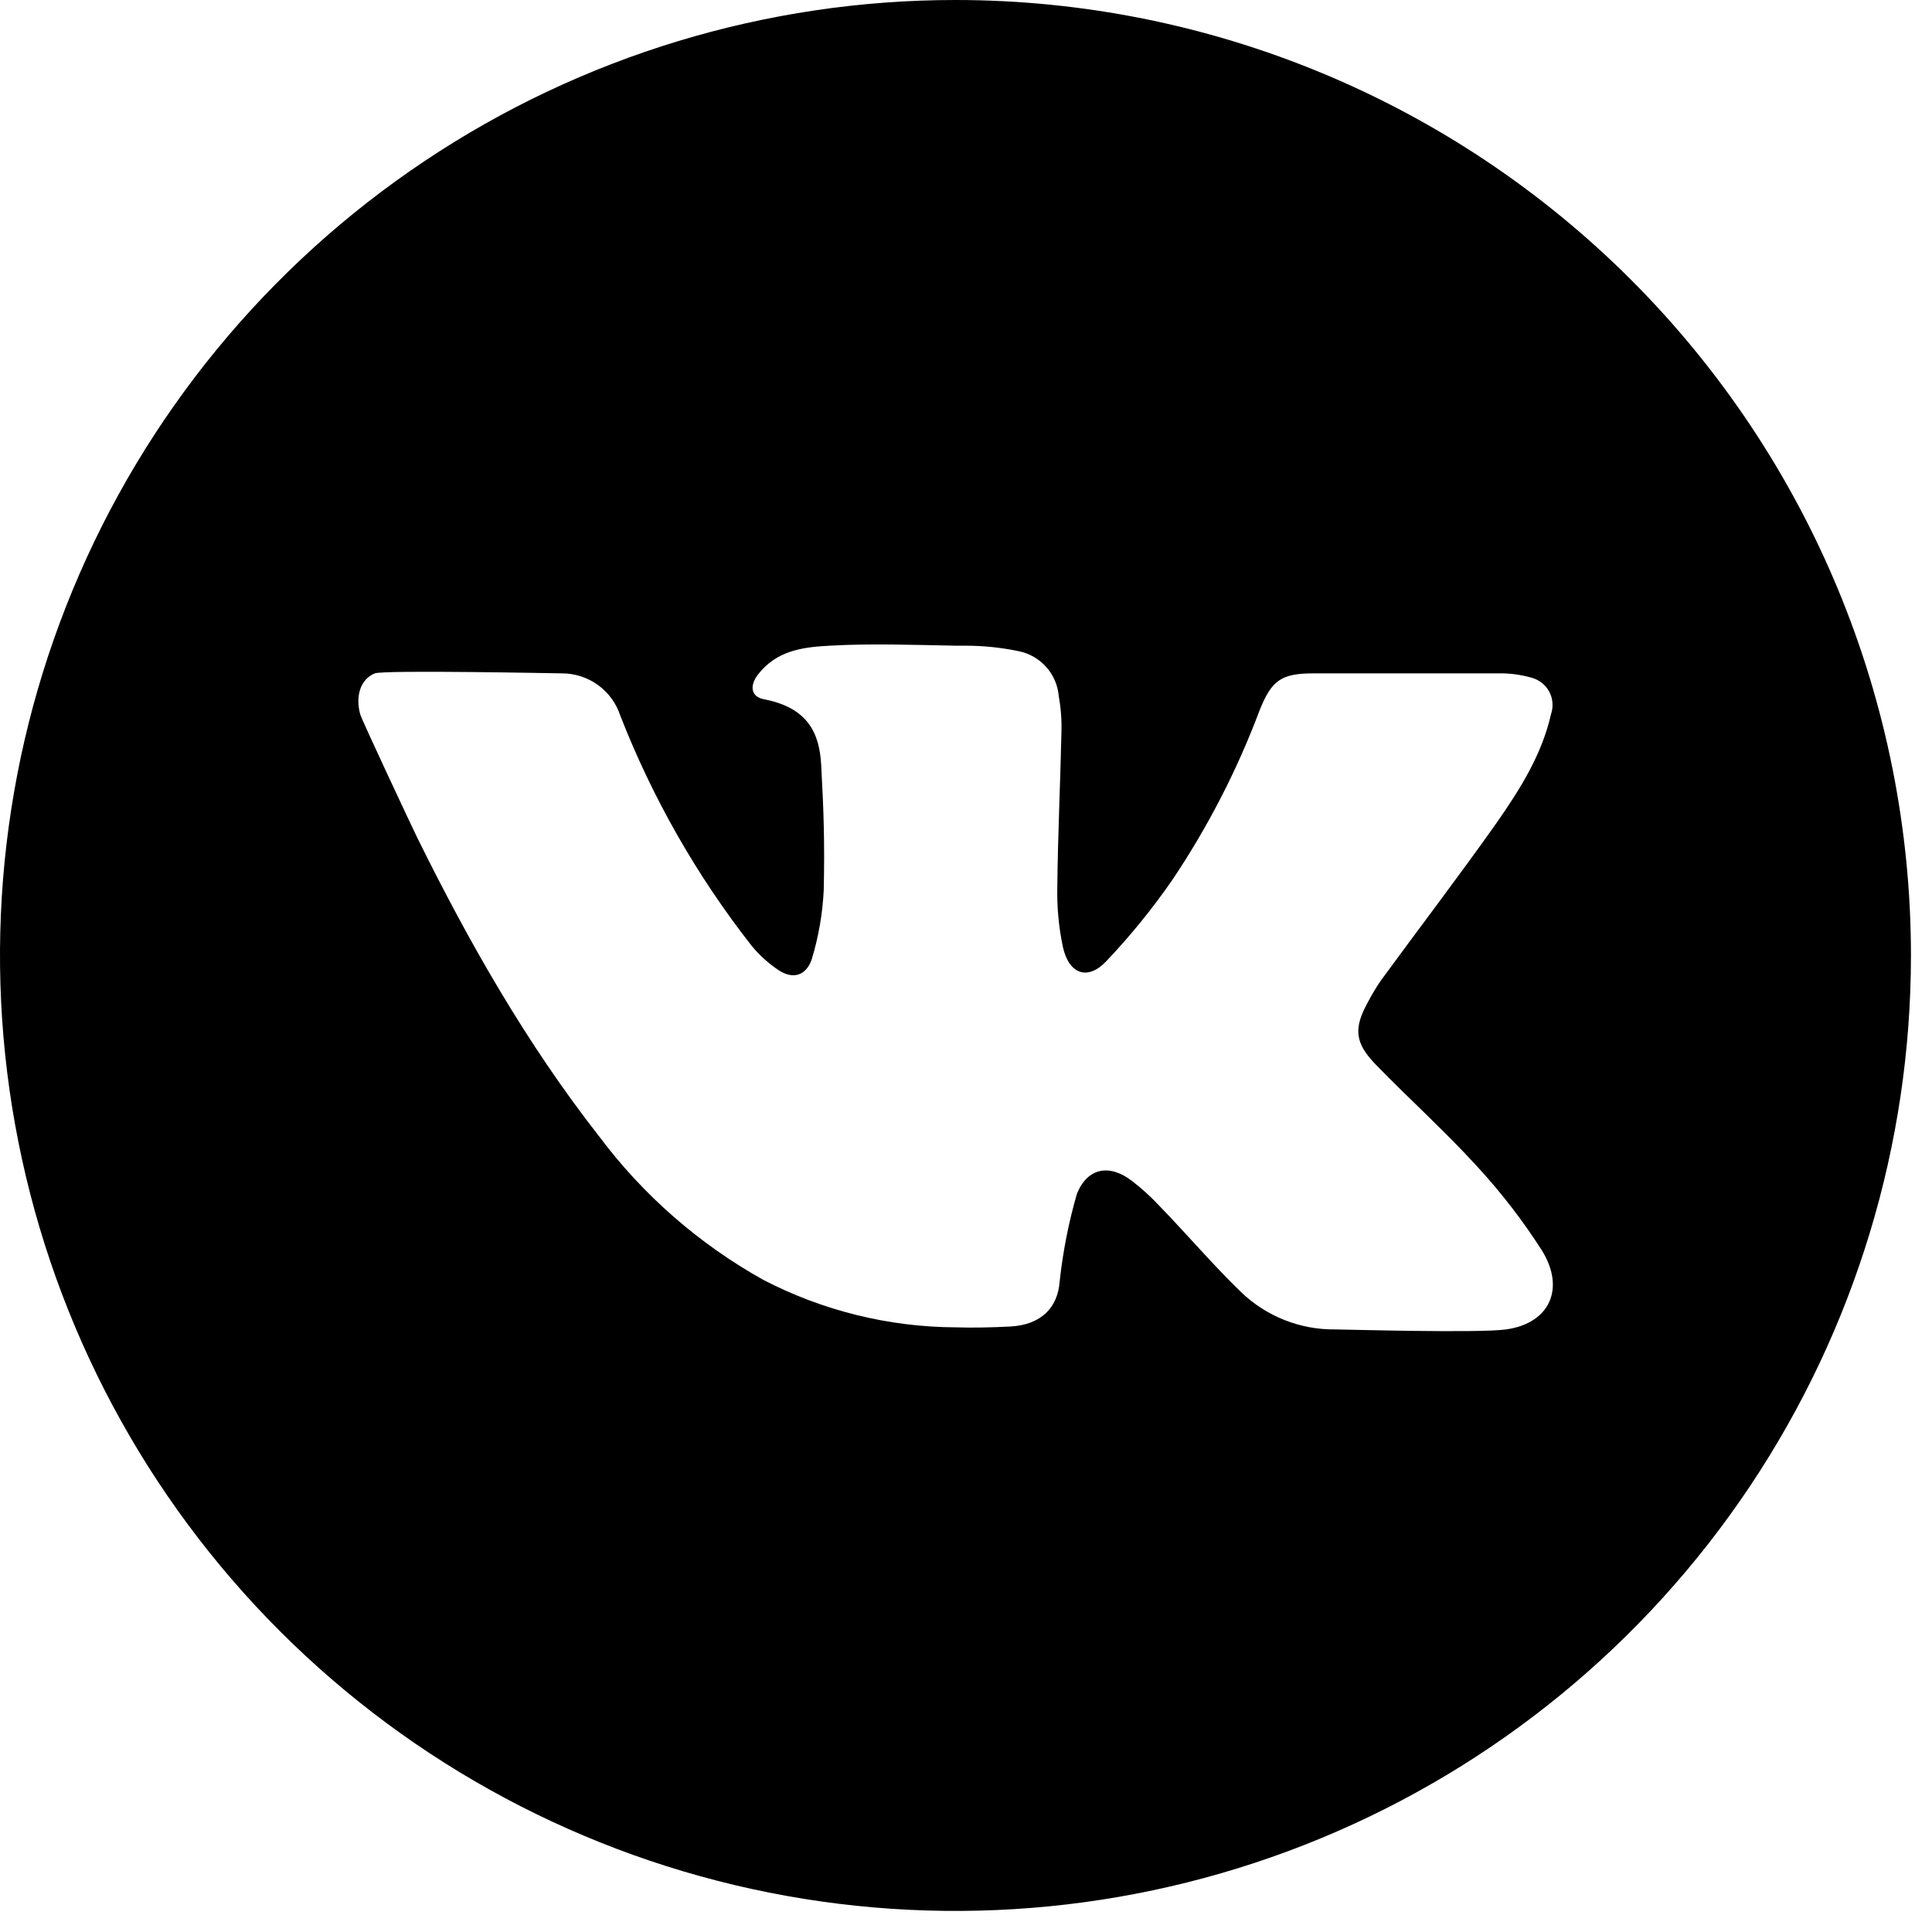 <?xml version="1.0" encoding="UTF-8"?> <svg xmlns="http://www.w3.org/2000/svg" width="67" height="67" viewBox="0 0 67 67" fill="none"> <path d="M33.135 0C26.581 0 20.175 1.943 14.726 5.584C9.277 9.225 5.03 14.4 2.522 20.455C0.014 26.509 -0.642 33.172 0.637 39.599C1.915 46.027 5.071 51.931 9.705 56.565C14.339 61.199 20.243 64.354 26.671 65.633C33.098 66.911 39.76 66.255 45.815 63.747C51.87 61.239 57.044 56.992 60.685 51.544C64.326 46.094 66.27 39.688 66.27 33.135C66.27 24.347 62.779 15.919 56.565 9.705C50.351 3.491 41.923 0 33.135 0V0ZM52.233 46.103C51.269 46.238 46.554 46.103 46.31 46.103C45.091 46.118 43.915 45.653 43.038 44.807C42.044 43.847 41.155 42.793 40.184 41.795C39.897 41.489 39.586 41.207 39.254 40.952C38.478 40.357 37.71 40.489 37.344 41.407C37.059 42.396 36.86 43.408 36.749 44.431C36.685 45.357 36.098 45.937 35.059 46.001C34.415 46.035 33.771 46.05 33.135 46.031C30.816 46.018 28.532 45.454 26.474 44.386C24.246 43.145 22.305 41.449 20.777 39.408C18.266 36.2 16.259 32.675 14.466 29.042C14.372 28.857 12.535 24.949 12.49 24.765C12.324 24.151 12.49 23.56 12.998 23.352C13.322 23.228 19.376 23.352 19.478 23.352C19.928 23.349 20.368 23.49 20.734 23.753C21.099 24.016 21.372 24.389 21.511 24.817C22.631 27.683 24.164 30.369 26.06 32.792C26.325 33.115 26.636 33.398 26.982 33.632C27.476 33.971 27.942 33.854 28.146 33.282C28.387 32.493 28.529 31.677 28.567 30.853C28.601 29.219 28.567 28.146 28.477 26.512C28.417 25.465 28.048 24.55 26.504 24.252C26.03 24.166 25.988 23.774 26.293 23.383C26.93 22.573 27.799 22.441 28.775 22.392C30.228 22.309 31.681 22.366 33.135 22.392H33.451C34.084 22.39 34.715 22.454 35.334 22.584C35.7 22.659 36.032 22.85 36.281 23.129C36.53 23.408 36.683 23.76 36.716 24.132C36.79 24.544 36.822 24.963 36.81 25.382C36.772 27.163 36.685 28.948 36.667 30.729C36.649 31.435 36.714 32.142 36.859 32.834C37.066 33.782 37.717 34.02 38.365 33.334C39.204 32.45 39.973 31.503 40.666 30.499C41.892 28.67 42.903 26.705 43.678 24.644C44.099 23.586 44.431 23.352 45.56 23.352H51.984C52.366 23.346 52.747 23.397 53.114 23.503C53.243 23.537 53.365 23.598 53.47 23.681C53.576 23.764 53.663 23.868 53.726 23.987C53.789 24.105 53.827 24.235 53.838 24.369C53.849 24.503 53.831 24.638 53.788 24.765C53.471 26.173 52.711 27.374 51.905 28.53C50.598 30.379 49.22 32.182 47.884 34.008C47.723 34.244 47.576 34.49 47.443 34.743C46.938 35.654 46.976 36.162 47.707 36.915C48.874 38.116 50.12 39.238 51.246 40.473C52.072 41.372 52.818 42.341 53.475 43.369C54.277 44.664 53.769 45.884 52.233 46.103Z" fill="black"></path> </svg> 